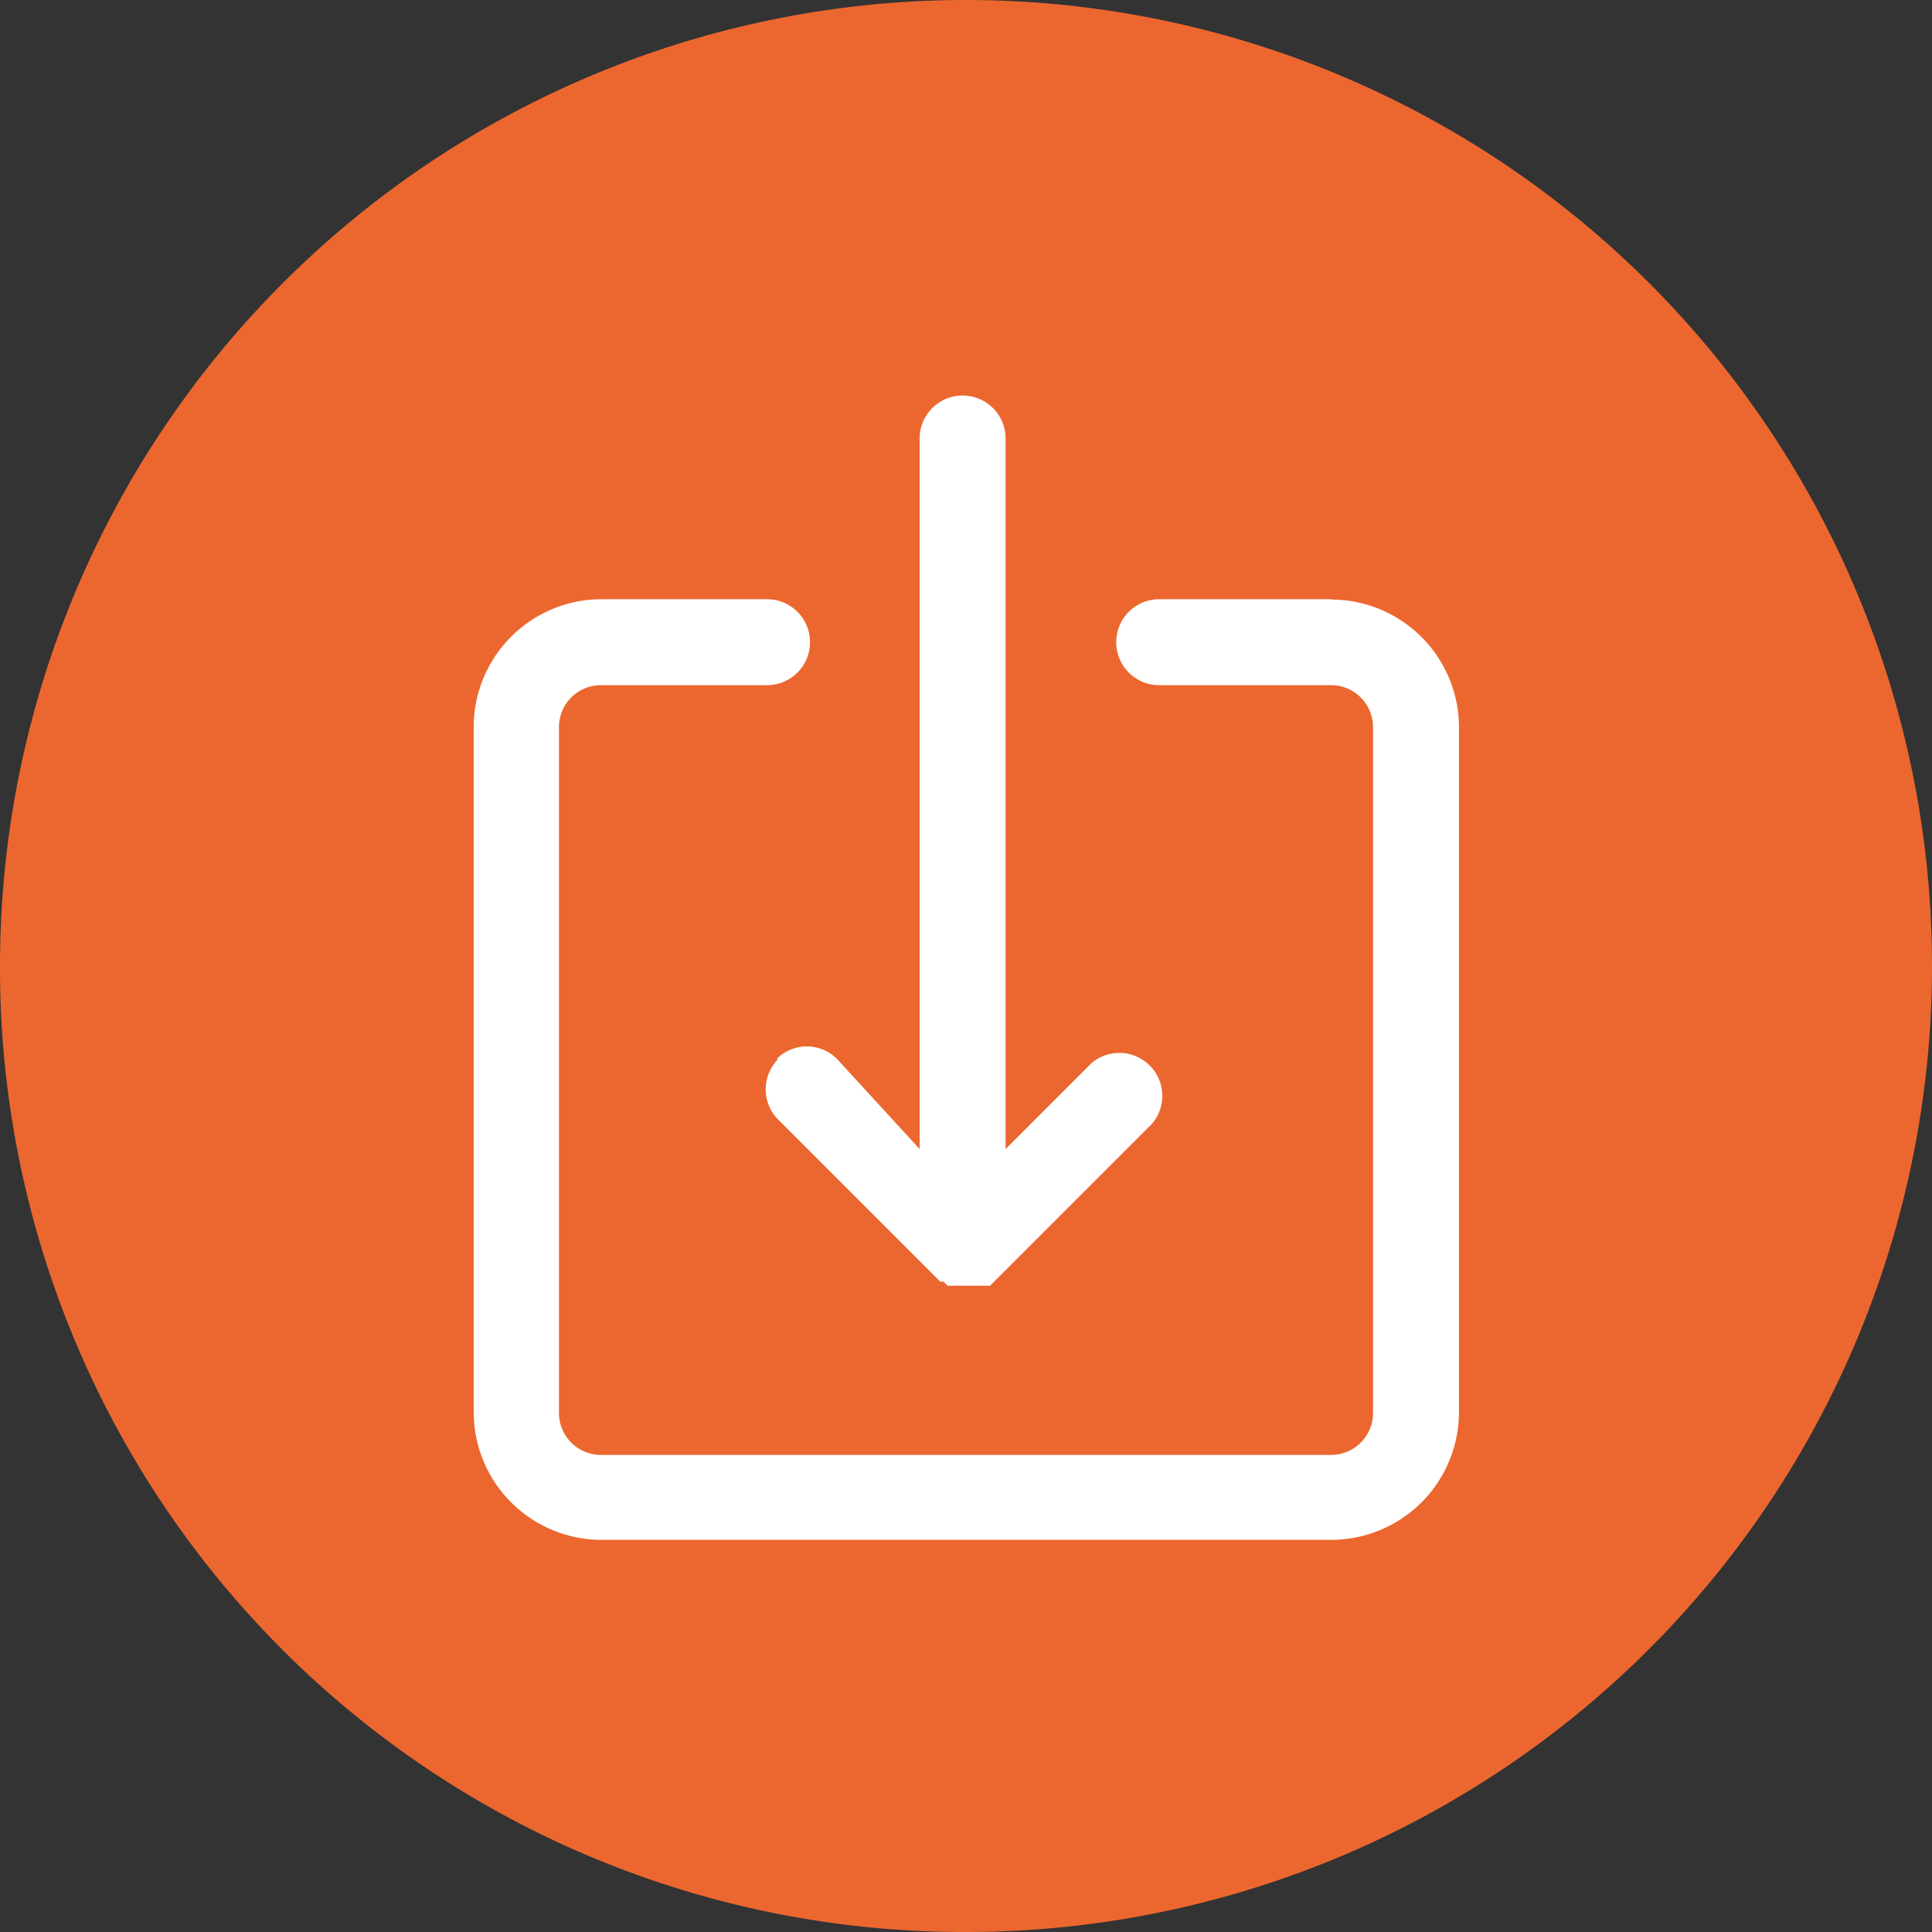 <svg id="Ebene_1" data-name="Ebene 1" xmlns="http://www.w3.org/2000/svg" xmlns:xlink="http://www.w3.org/1999/xlink" viewBox="0 0 57.1 57.1"><rect x="0" y="0" width="57.1" height="57.1" fill="#333333" stroke="none"/><defs><style>.cls-1{fill:none;}.cls-2{clip-path:url(#clip-path);}.cls-3{fill:#ec672f;}.cls-4{fill:#fff;}</style><clipPath id="clip-path"><rect class="cls-1" width="57.1" height="57.1"/></clipPath></defs><title>download-orange</title><g class="cls-2"><path class="cls-3" d="M28.5,57.1A28.55,28.55,0,1,0,0,28.5,28.49,28.49,0,0,0,28.5,57.1"/></g><path class="cls-4" d="M39.35,17.71H34.26a1.27,1.27,0,1,0,0,2.54h5.08a1.24,1.24,0,0,1,1.24,1.24V41.73A1.24,1.24,0,0,1,39.35,43H17.76a1.24,1.24,0,0,1-1.24-1.24V21.49a1.24,1.24,0,0,1,1.24-1.24h4.91a1.27,1.27,0,1,0,0-2.54H17.75A3.78,3.78,0,0,0,14,21.49V41.74a3.78,3.78,0,0,0,3.77,3.77H39.35a3.78,3.78,0,0,0,3.77-3.77V21.49a3.78,3.78,0,0,0-3.77-3.77Z"/><path class="cls-4" d="M23,31.3a1.27,1.27,0,0,0,0,1.79l4.7,4.7.09.09,0,0,.05,0,.05,0,0,0L28,38l.05,0,.06,0,.06,0h.73l.06,0,.05,0,.05,0,.05,0,.05,0,.05,0,.05,0,0,0,.09-.09,4.7-4.7a1.27,1.27,0,0,0-1.79-1.79l-2.54,2.54v-21a1.27,1.27,0,1,0-2.54,0v21L24.74,31.3a1.26,1.26,0,0,0-1.79,0Z"/></svg>